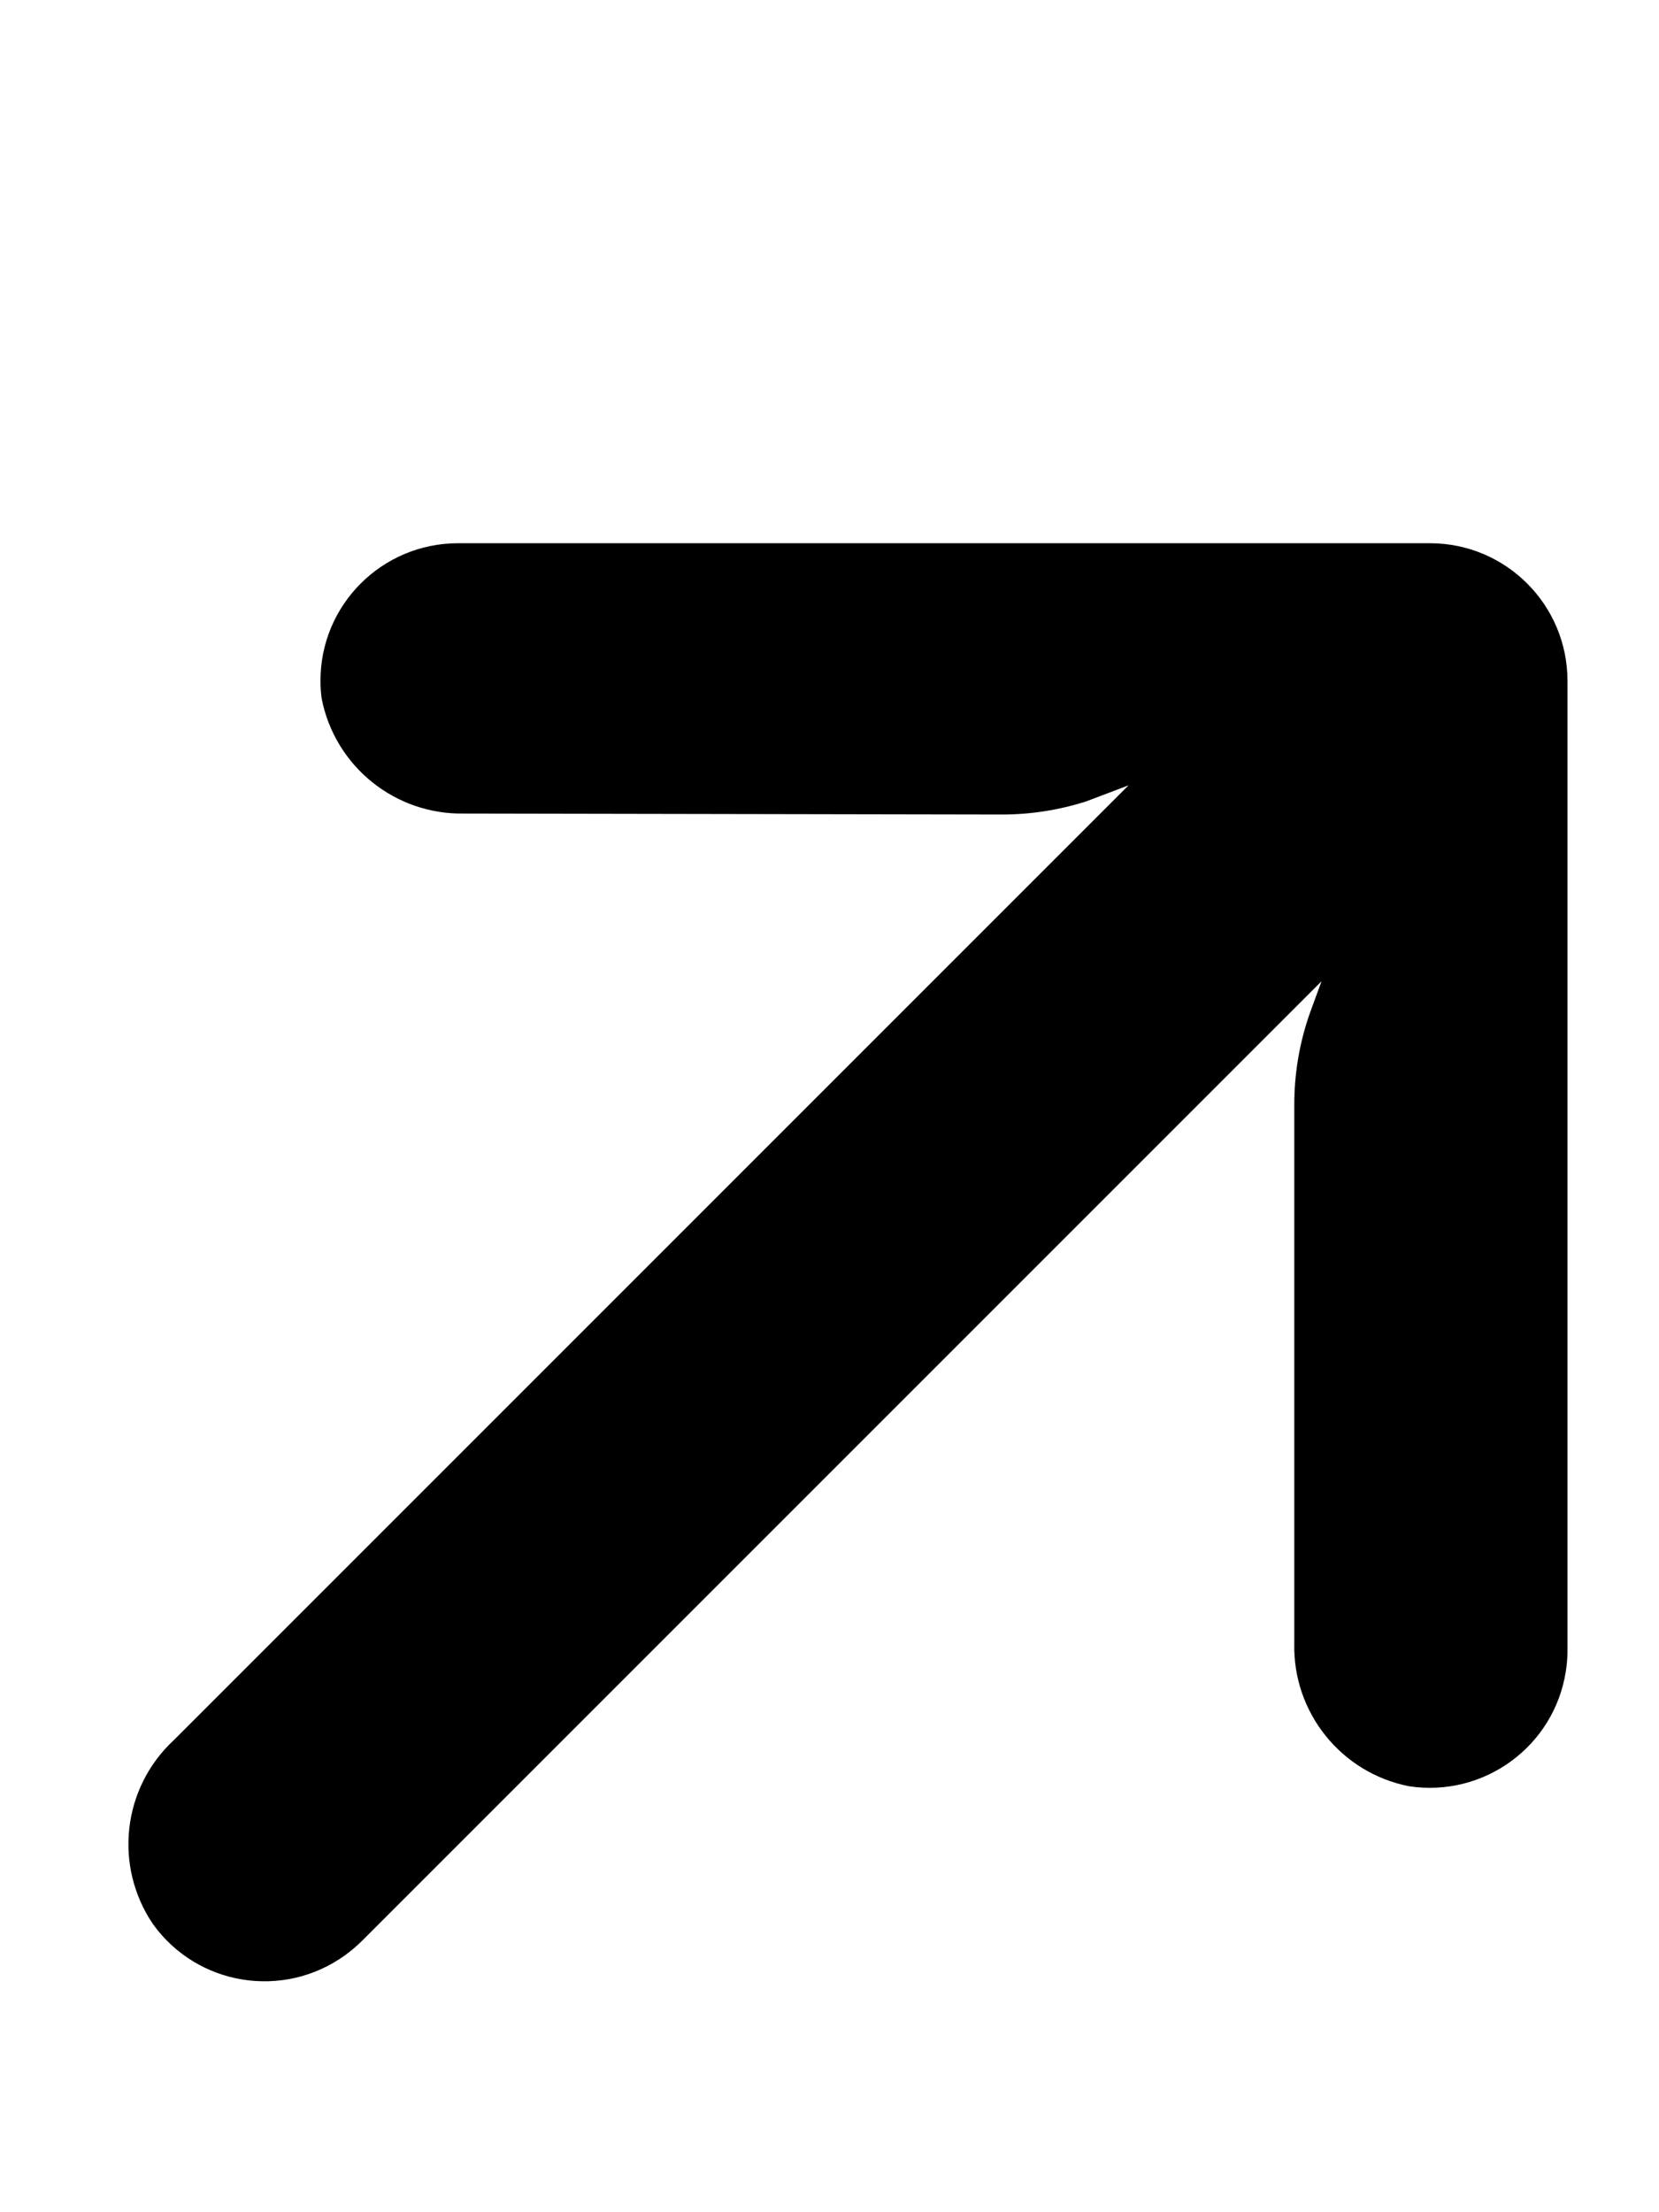 <svg width="12" height="16" viewBox="0 0 12 16" fill="none" xmlns="http://www.w3.org/2000/svg">
<g clip-path="url(#clip0_118_1077)">
<path d="M2.495 14.142C2.542 14.108 2.585 14.071 2.626 14.03L9.559 7.097L9.478 7.318C9.4 7.536 9.361 7.765 9.362 7.997L9.362 11.885C9.35 12.385 9.7 12.822 10.191 12.919C10.734 13.002 11.242 12.63 11.326 12.088C11.333 12.044 11.337 12 11.338 11.955L11.338 4.924C11.338 4.375 10.893 3.929 10.344 3.929C10.343 3.929 10.343 3.929 10.343 3.929L3.311 3.929C2.762 3.93 2.317 4.375 2.318 4.925C2.318 4.968 2.321 5.011 2.327 5.054C2.424 5.545 2.86 5.895 3.36 5.884L7.249 5.891C7.455 5.891 7.66 5.859 7.857 5.796L8.163 5.68L1.258 12.585C0.885 12.93 0.821 13.496 1.107 13.917C1.428 14.363 2.049 14.463 2.495 14.142Z" fill="#000000"/>
</g>
<defs>
<clipPath id="clip0_118_1077">
<rect width="12" height="16" fill="white"/>
</clipPath>
</defs>
</svg>
